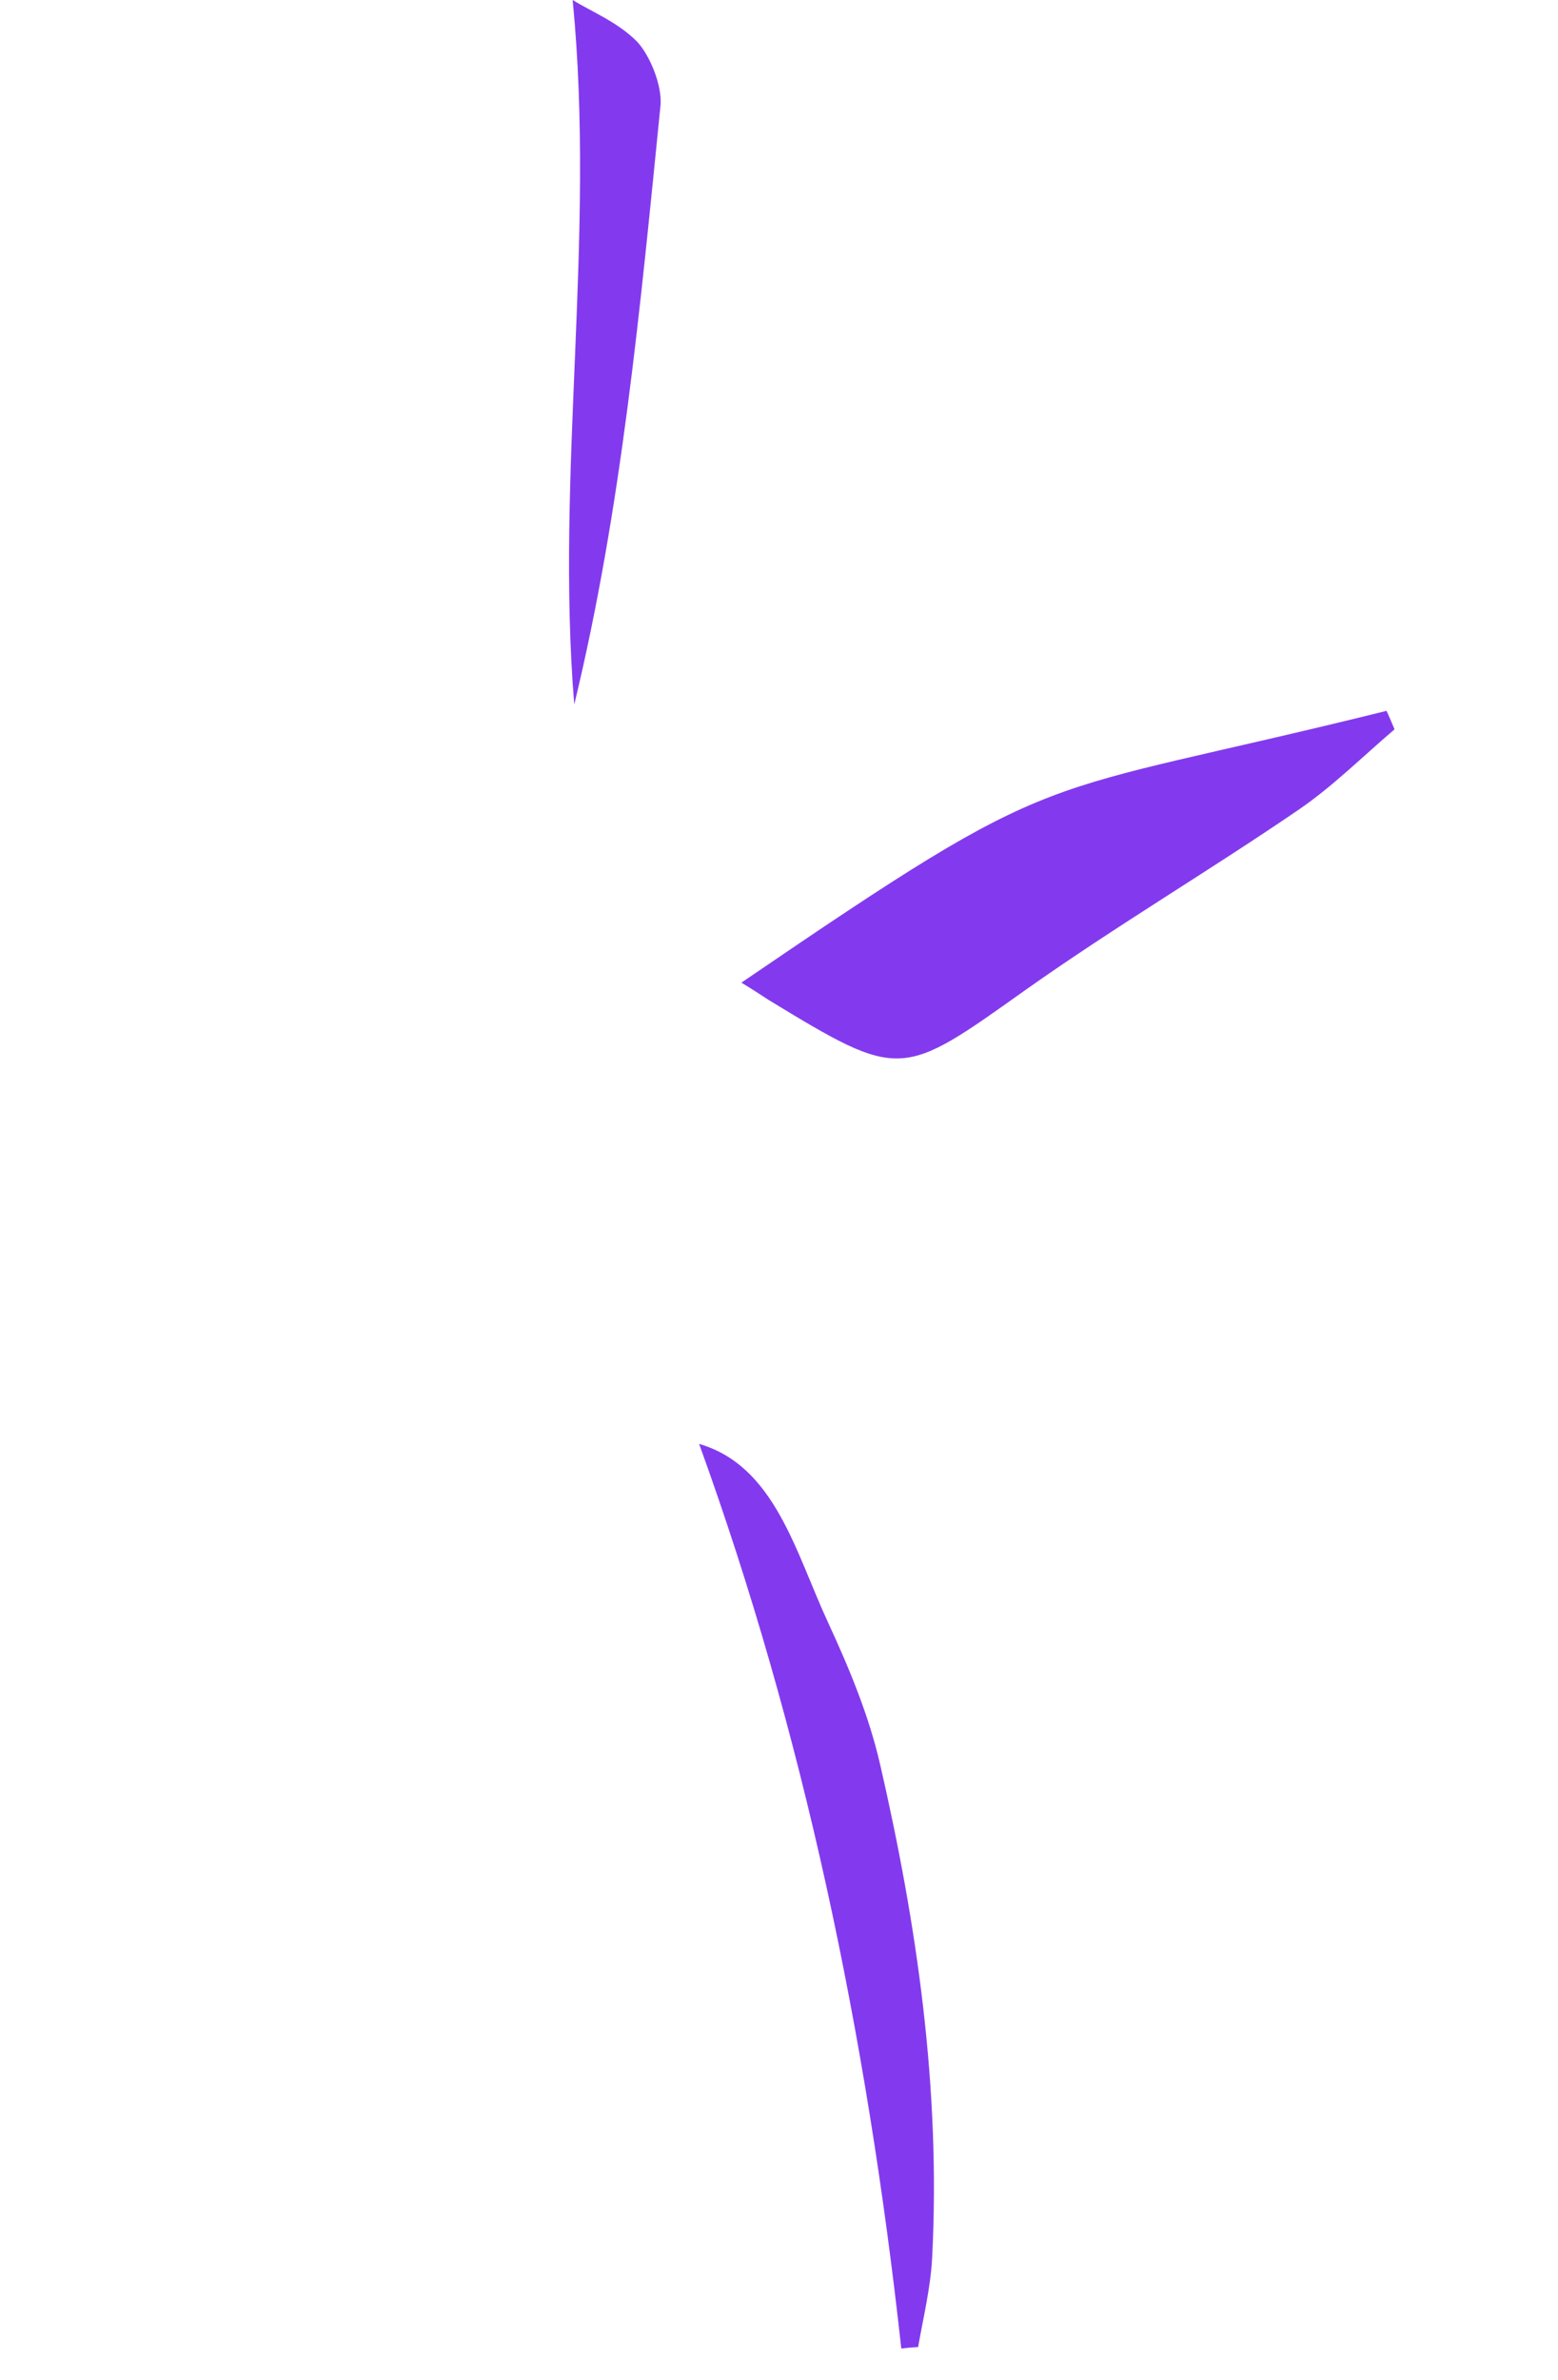<svg xmlns="http://www.w3.org/2000/svg" width="112" height="171" viewBox="0 0 112 171" fill="none"><g id="Group 1"><path id="&lt;Path&gt;" d="M100.249 52.404C97.989 54.327 95.83 56.474 93.444 58.117C86.941 62.564 80.245 66.518 73.794 71.076C64.761 77.495 64.802 77.651 55.227 71.83C54.641 71.441 54.02 71.04 53.295 70.604C76.908 54.507 73.52 57.558 99.676 51.074C99.879 51.521 100.07 51.965 100.249 52.404Z" fill="#833AEE"></path><path id="&lt;Path&gt;_2" d="M64.791 168.74C62.307 146.147 57.75 124.407 50.258 103.745C55.715 105.324 57.19 111.547 59.54 116.604C61.02 119.803 62.453 123.223 63.267 126.763C65.923 138.305 67.637 150.094 67.007 162.264C66.892 164.399 66.368 166.537 66.001 168.633C65.601 168.654 65.198 168.69 64.791 168.74Z" fill="#833AEE"></path><path id="&lt;Path&gt;_3" d="M41.167 0C42.512 0.837 44.398 1.576 45.806 3.001C46.714 3.973 47.599 6.119 47.485 7.545C46.032 22.035 44.684 36.56 41.281 50.62C39.918 33.988 42.837 17.115 41.167 0Z" fill="#833AEE"></path></g></svg>